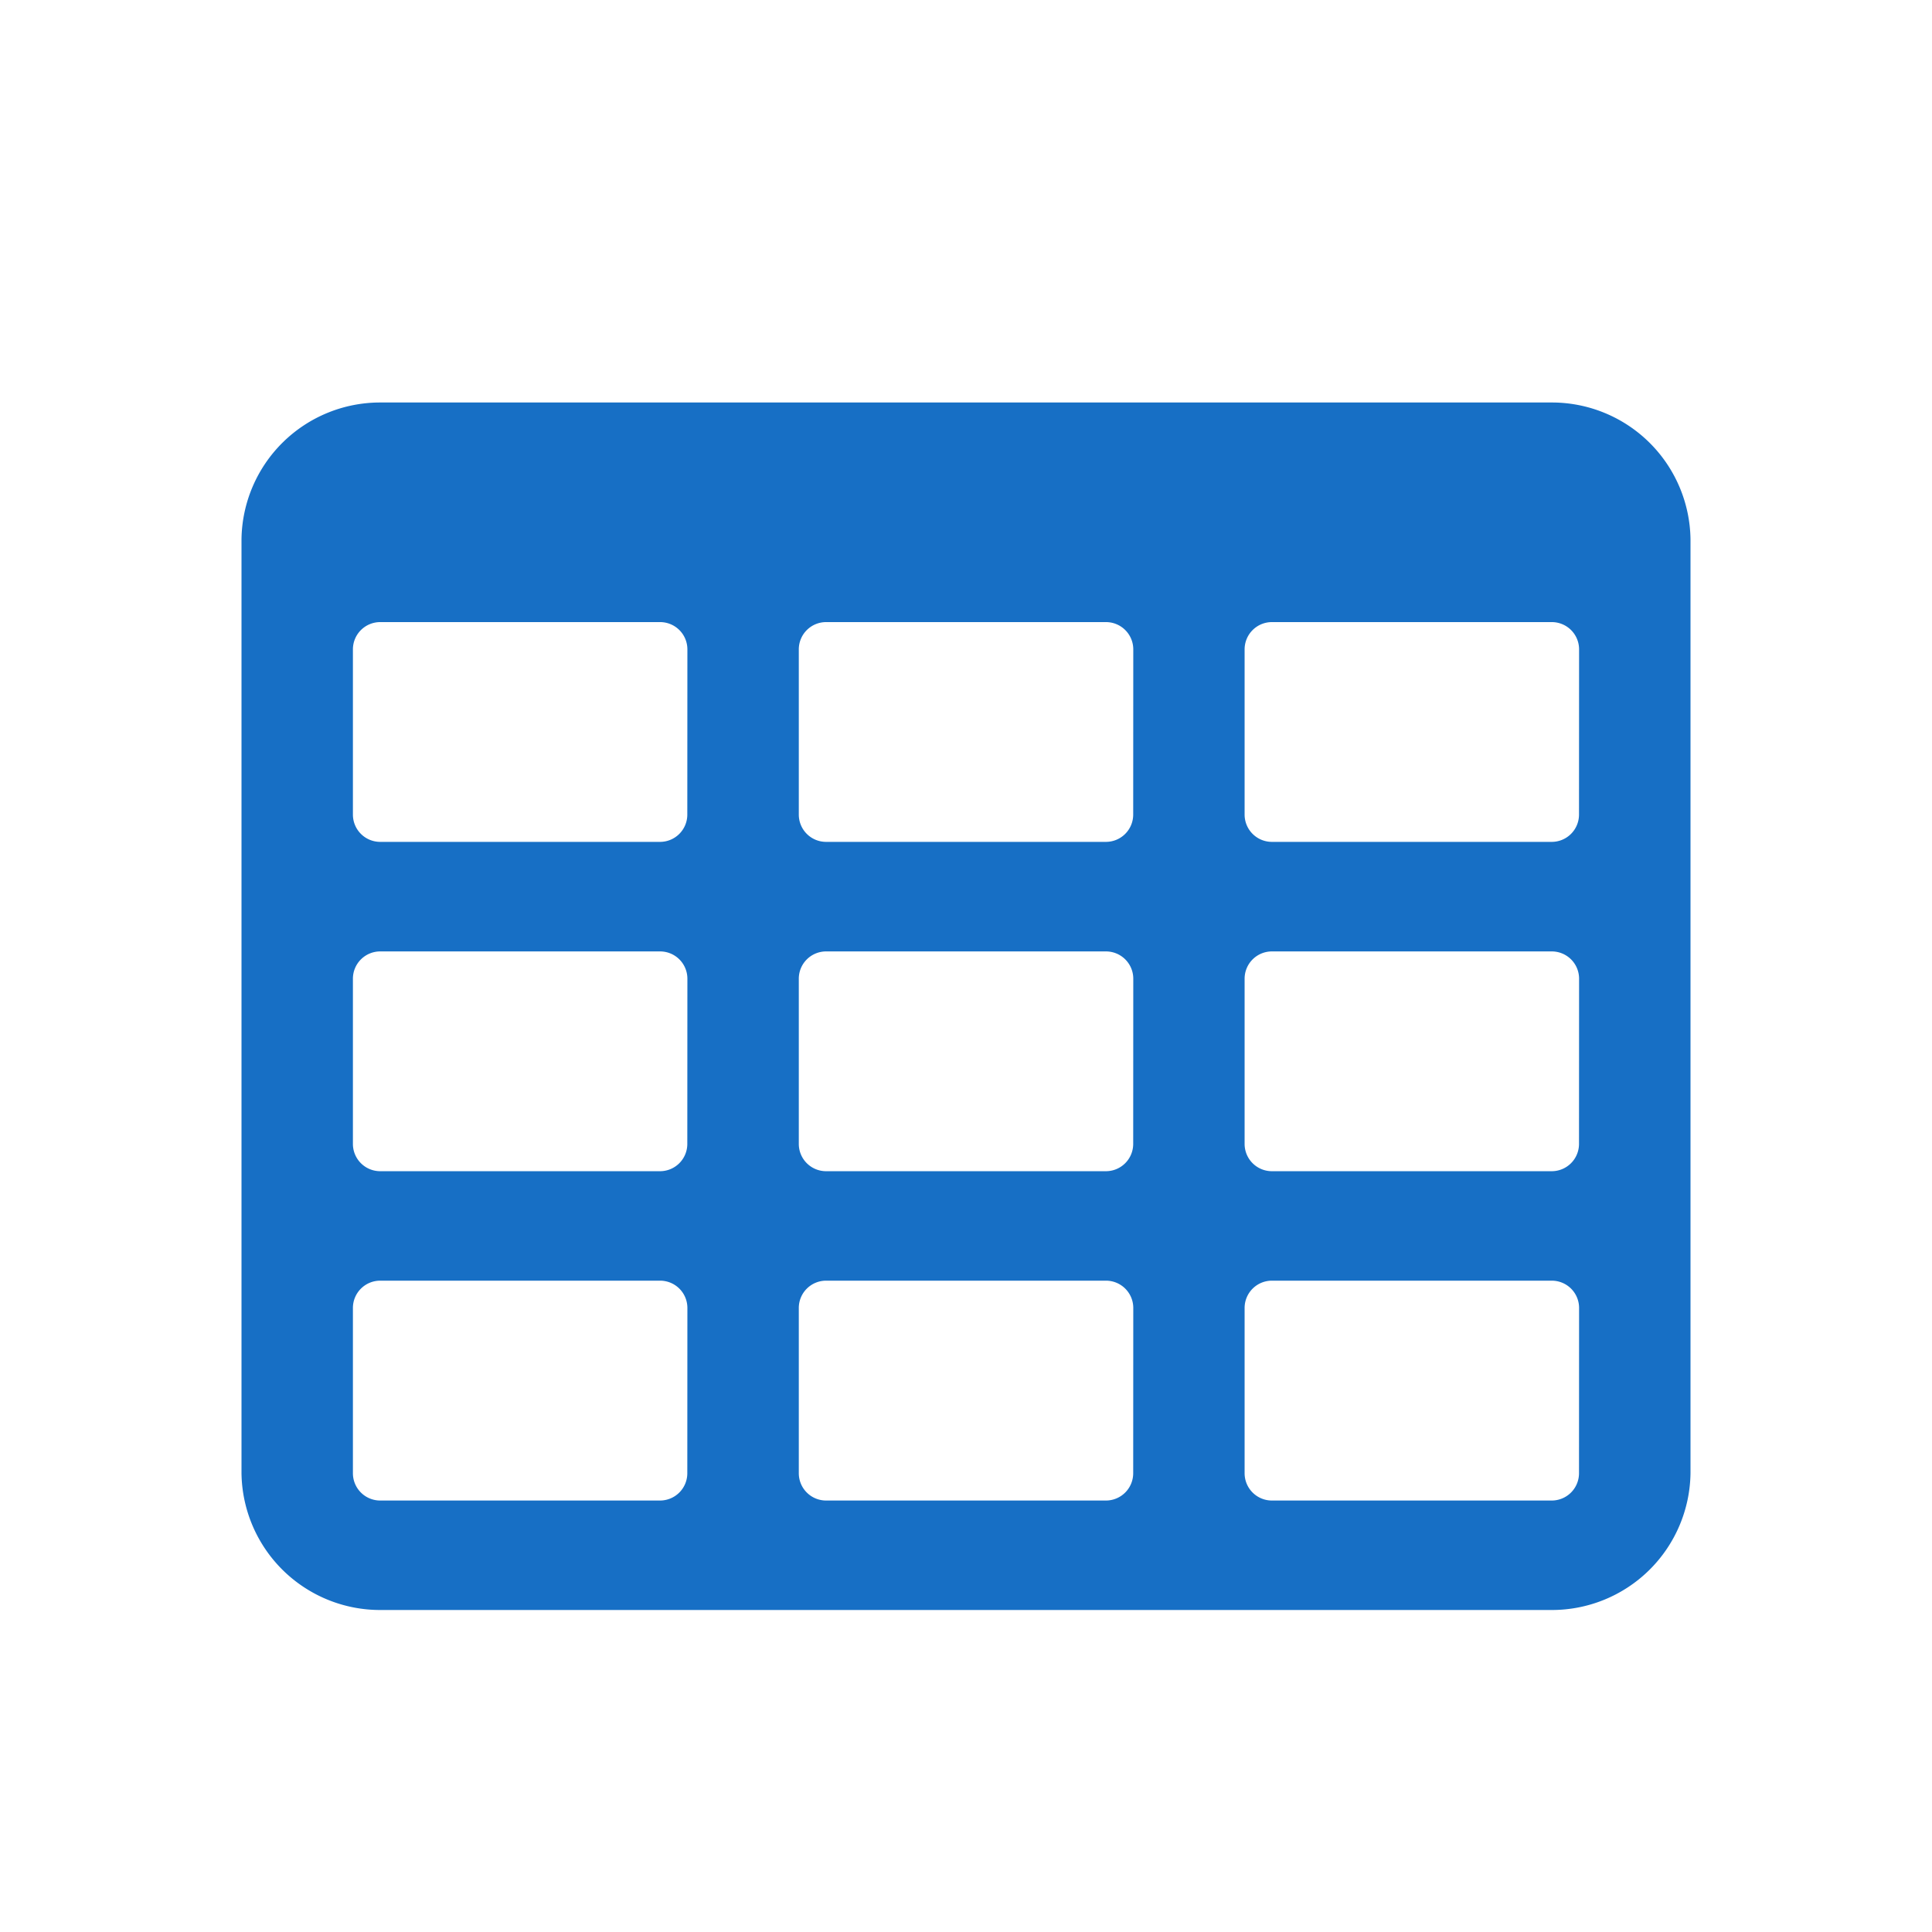 <svg xmlns="http://www.w3.org/2000/svg" width="24" height="24" viewBox="0 0 24 24"><title>normal</title><path d="M19.27,5H4.73A1.722,1.722,0,0,0,3,6.7V18.3A1.722,1.722,0,0,0,4.73,20H19.27A1.722,1.722,0,0,0,21,18.3V6.7A1.722,1.722,0,0,0,19.27,5ZM8.538,18.3a.339.339,0,0,1-.346.34H4.73a.339.339,0,0,1-.346-.34V16.249a.339.339,0,0,1,.346-.34H8.193a.339.339,0,0,1,.346.34Zm0-4.091a.339.339,0,0,1-.346.34H4.73a.339.339,0,0,1-.346-.34V12.159a.339.339,0,0,1,.346-.34H8.193a.339.339,0,0,1,.346.34Zm0-4.091a.339.339,0,0,1-.346.34H4.73a.339.339,0,0,1-.346-.34V8.068a.339.339,0,0,1,.346-.34H8.193a.339.339,0,0,1,.346.34ZM14.077,18.3a.339.339,0,0,1-.346.34H10.269a.339.339,0,0,1-.346-.34V16.249a.339.339,0,0,1,.346-.34h3.463a.339.339,0,0,1,.346.34Zm0-4.091a.339.339,0,0,1-.346.34H10.269a.339.339,0,0,1-.346-.34V12.159a.339.339,0,0,1,.346-.34h3.463a.339.339,0,0,1,.346.34Zm0-4.091a.339.339,0,0,1-.346.34H10.269a.339.339,0,0,1-.346-.34V8.068a.339.339,0,0,1,.346-.34h3.463a.339.339,0,0,1,.346.34ZM19.615,18.3a.339.339,0,0,1-.346.34H15.807a.339.339,0,0,1-.346-.34V16.249a.339.339,0,0,1,.346-.34H19.27a.339.339,0,0,1,.346.34Zm0-4.091a.339.339,0,0,1-.346.34H15.807a.339.339,0,0,1-.346-.34V12.159a.339.339,0,0,1,.346-.34H19.27a.339.339,0,0,1,.346.34Zm0-4.091a.339.339,0,0,1-.346.34H15.807a.339.339,0,0,1-.346-.34V8.068a.339.339,0,0,1,.346-.34H19.27a.339.339,0,0,1,.346.34Z" style="fill:#176FC5"/></svg>